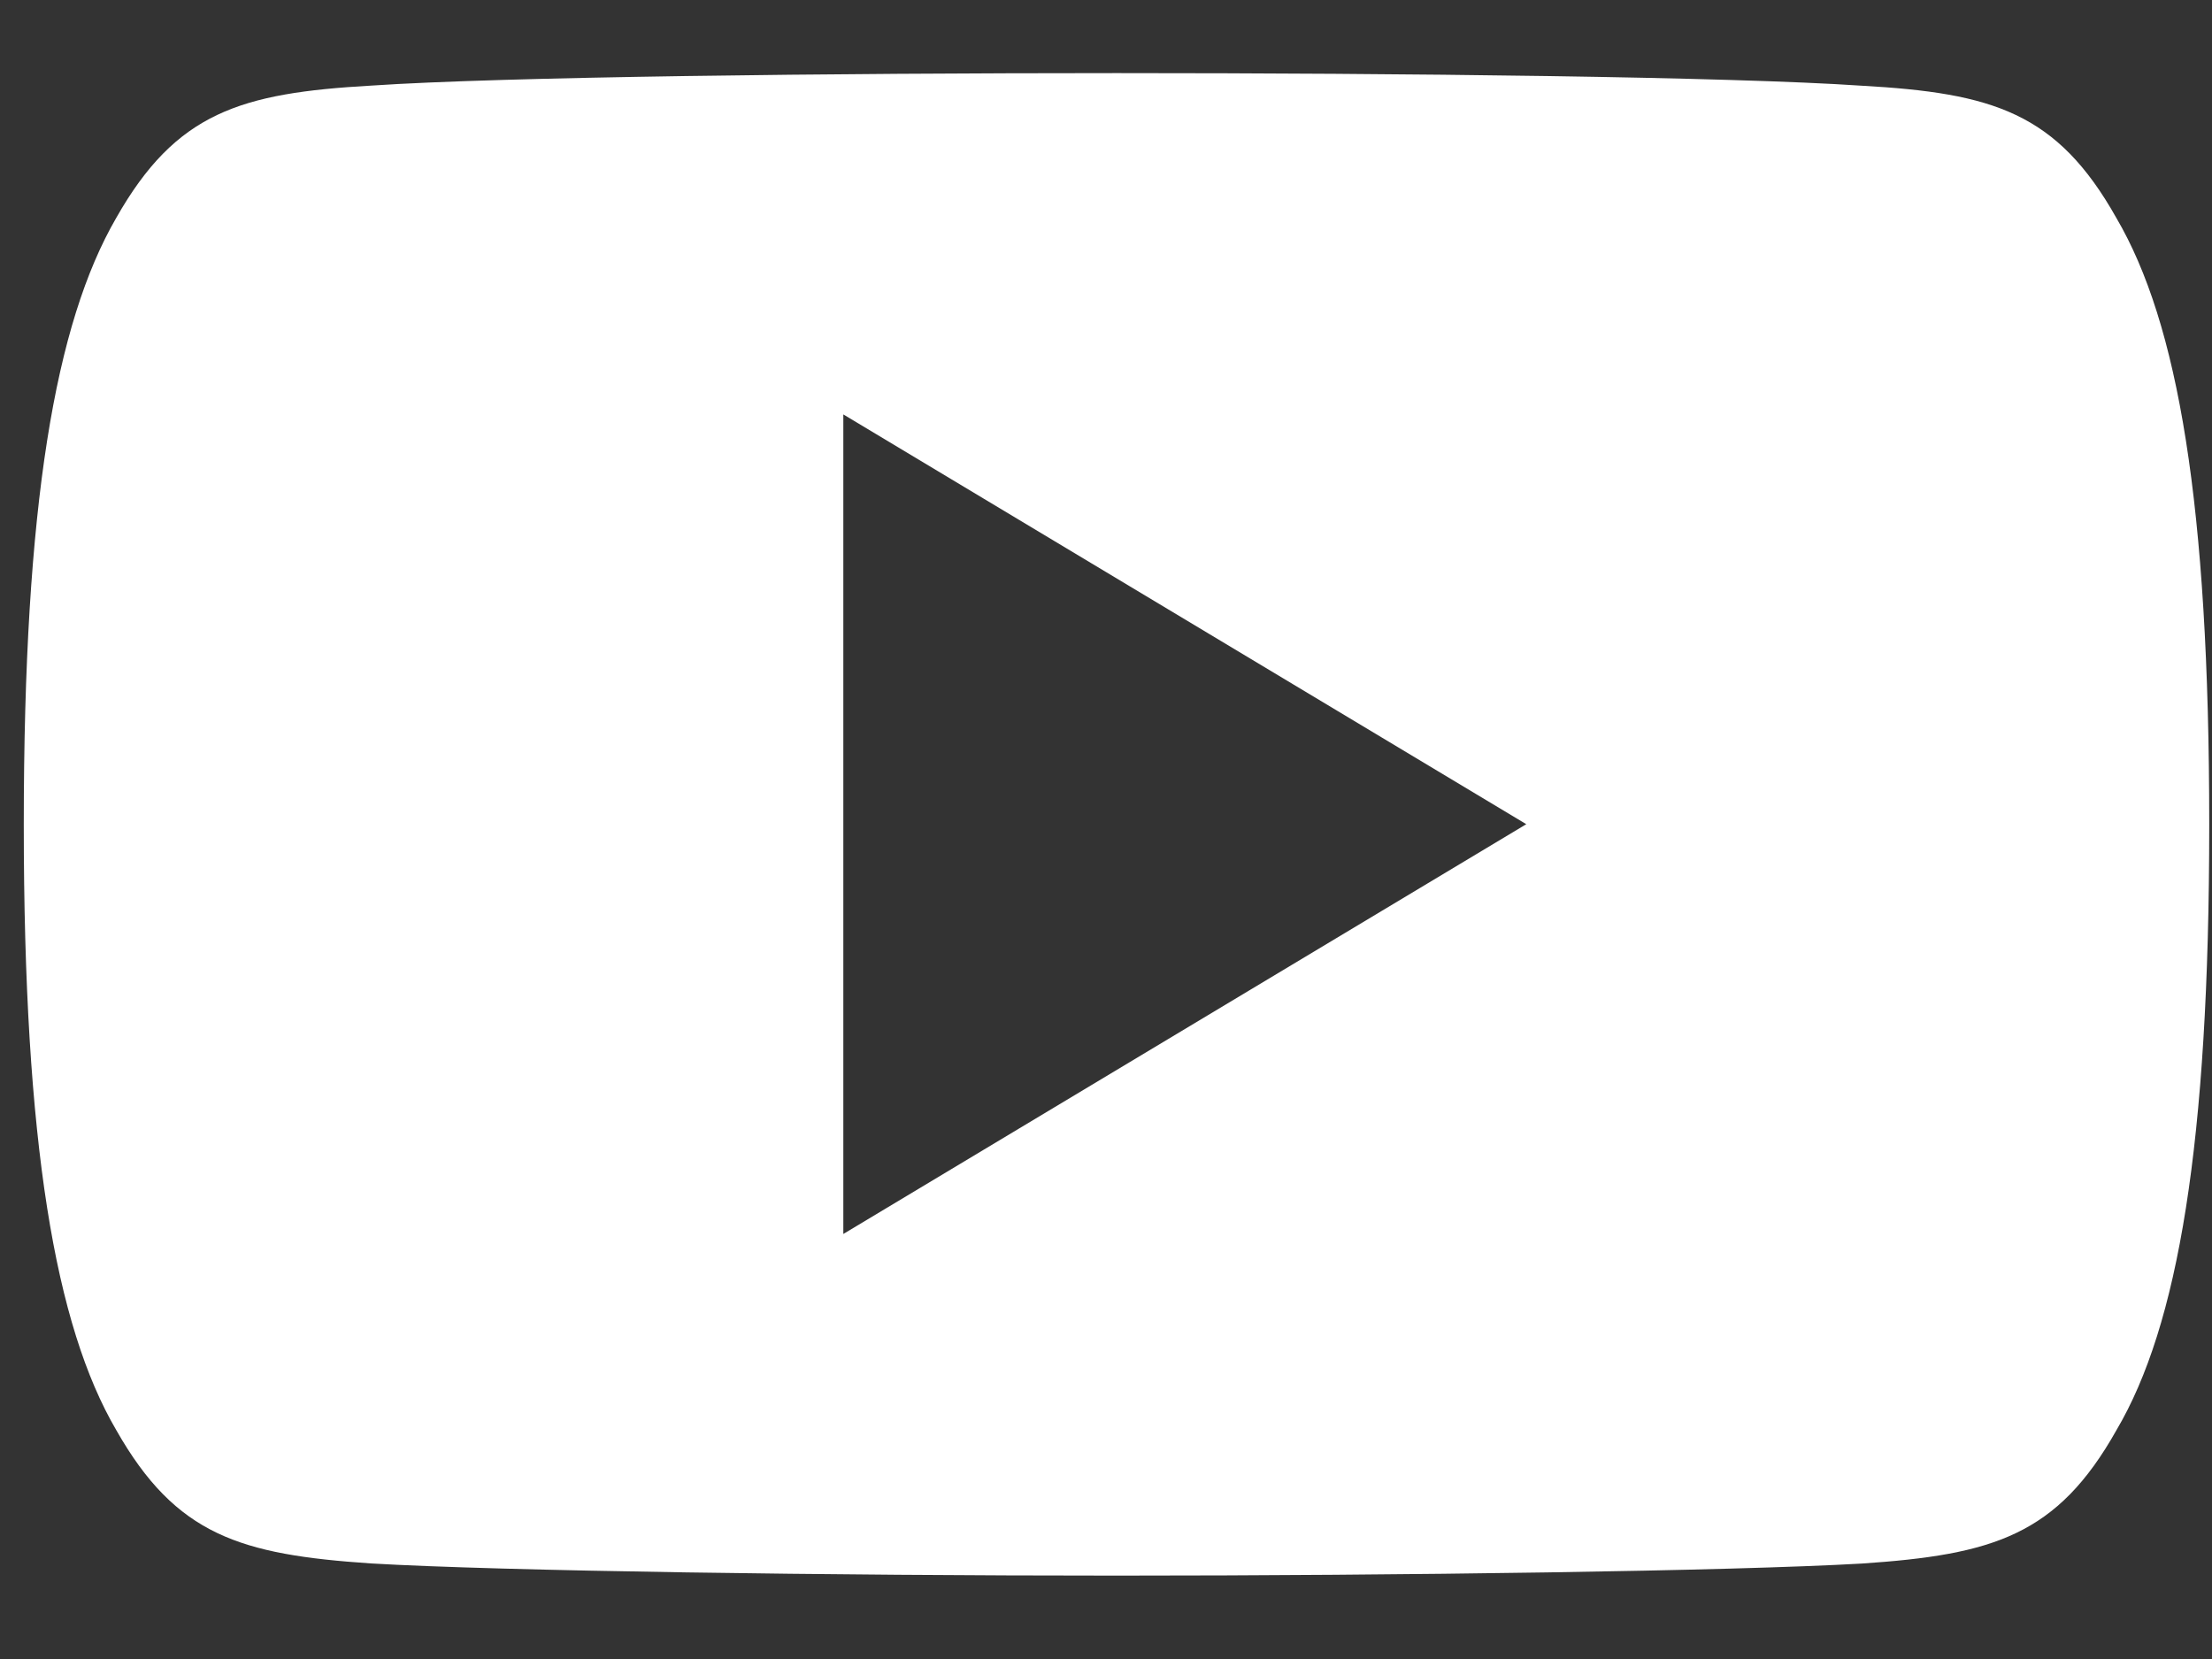 <svg width="20" height="15" viewBox="0 0 20 15" fill="none" xmlns="http://www.w3.org/2000/svg">
<rect x="0" y="0" width="20" height="15" fill="#333333" stroke="none"/>
<path fill-rule="evenodd" clip-rule="evenodd" d="M16.833 0.775C18.017 0.841 18.599 1.017 19.135 1.97C19.693 2.922 19.975 4.562 19.975 7.451V7.461C19.975 10.336 19.693 11.988 19.136 12.931C18.6 13.884 18.018 14.057 16.834 14.137C15.65 14.205 12.675 14.246 10.097 14.246C7.515 14.246 4.539 14.205 3.355 14.136C2.174 14.056 1.592 13.883 1.051 12.93C0.499 11.987 0.215 10.335 0.215 7.46V7.45C0.215 4.562 0.499 2.922 1.051 1.97C1.592 1.016 2.175 0.841 3.357 0.774C4.539 0.694 7.515 0.661 10.097 0.661C12.675 0.661 15.65 0.694 16.833 0.775ZM13.8 7.452L7.625 3.747V11.157L13.8 7.452Z" fill="white"/>
</svg>
